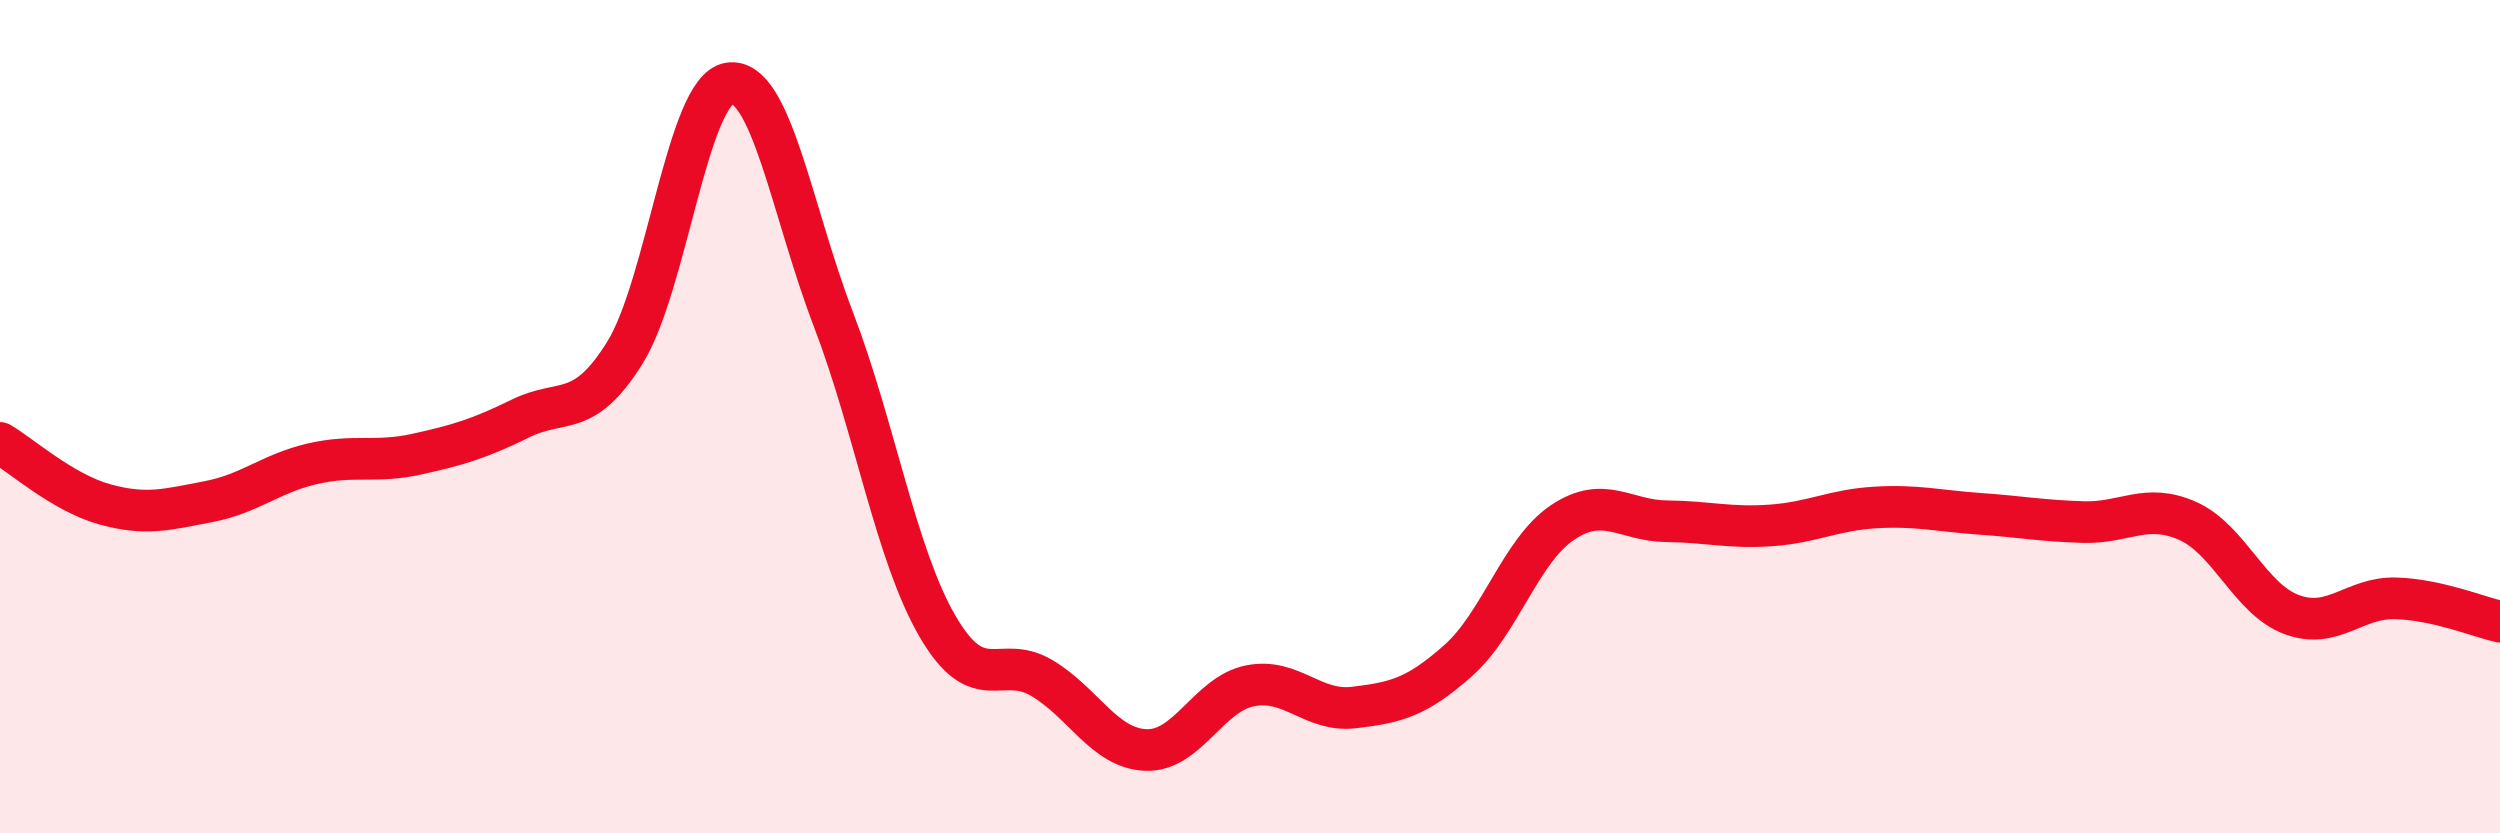 
    <svg width="60" height="20" viewBox="0 0 60 20" xmlns="http://www.w3.org/2000/svg">
      <path
        d="M 0,10.63 C 0.5,10.92 1.5,11.82 2.5,12.1 C 3.5,12.38 4,12.23 5,12.04 C 6,11.85 6.5,11.36 7.5,11.13 C 8.5,10.9 9,11.12 10,10.9 C 11,10.68 11.5,10.53 12.5,10.04 C 13.5,9.55 14,10.07 15,8.46 C 16,6.85 16.5,2.16 17.5,2 C 18.5,1.84 19,5.05 20,7.66 C 21,10.27 21.5,13.31 22.5,15.03 C 23.5,16.75 24,15.68 25,16.27 C 26,16.86 26.5,17.96 27.5,18 C 28.5,18.04 29,16.66 30,16.46 C 31,16.26 31.5,17.1 32.5,16.98 C 33.5,16.86 34,16.74 35,15.85 C 36,14.96 36.5,13.21 37.5,12.54 C 38.5,11.87 39,12.5 40,12.51 C 41,12.52 41.5,12.68 42.5,12.61 C 43.5,12.54 44,12.24 45,12.18 C 46,12.12 46.5,12.26 47.5,12.33 C 48.5,12.4 49,12.5 50,12.53 C 51,12.56 51.5,12.06 52.5,12.5 C 53.5,12.94 54,14.38 55,14.75 C 56,15.12 56.5,14.33 57.5,14.36 C 58.5,14.39 59.5,14.81 60,14.92L60 20L0 20Z"
        fill="#EB0A25"
        opacity="0.1"
        stroke-linecap="round"
        stroke-linejoin="round"
      />
      <path
        d="M 0,10.63 C 0.5,10.92 1.5,11.82 2.5,12.1 C 3.5,12.38 4,12.23 5,12.04 C 6,11.85 6.5,11.36 7.5,11.13 C 8.5,10.9 9,11.12 10,10.9 C 11,10.68 11.5,10.53 12.5,10.04 C 13.5,9.55 14,10.07 15,8.46 C 16,6.85 16.5,2.16 17.5,2 C 18.5,1.84 19,5.05 20,7.66 C 21,10.27 21.5,13.31 22.5,15.03 C 23.5,16.75 24,15.68 25,16.27 C 26,16.86 26.5,17.96 27.5,18 C 28.5,18.04 29,16.66 30,16.46 C 31,16.26 31.5,17.1 32.5,16.98 C 33.5,16.86 34,16.74 35,15.85 C 36,14.96 36.5,13.21 37.5,12.54 C 38.5,11.87 39,12.5 40,12.51 C 41,12.52 41.5,12.68 42.5,12.61 C 43.5,12.54 44,12.24 45,12.18 C 46,12.12 46.5,12.26 47.5,12.33 C 48.5,12.4 49,12.5 50,12.53 C 51,12.56 51.5,12.06 52.5,12.5 C 53.5,12.94 54,14.38 55,14.75 C 56,15.12 56.5,14.33 57.5,14.36 C 58.5,14.39 59.5,14.81 60,14.92"
        stroke="#EB0A25"
        stroke-width="1"
        fill="none"
        stroke-linecap="round"
        stroke-linejoin="round"
      />
    </svg>
  